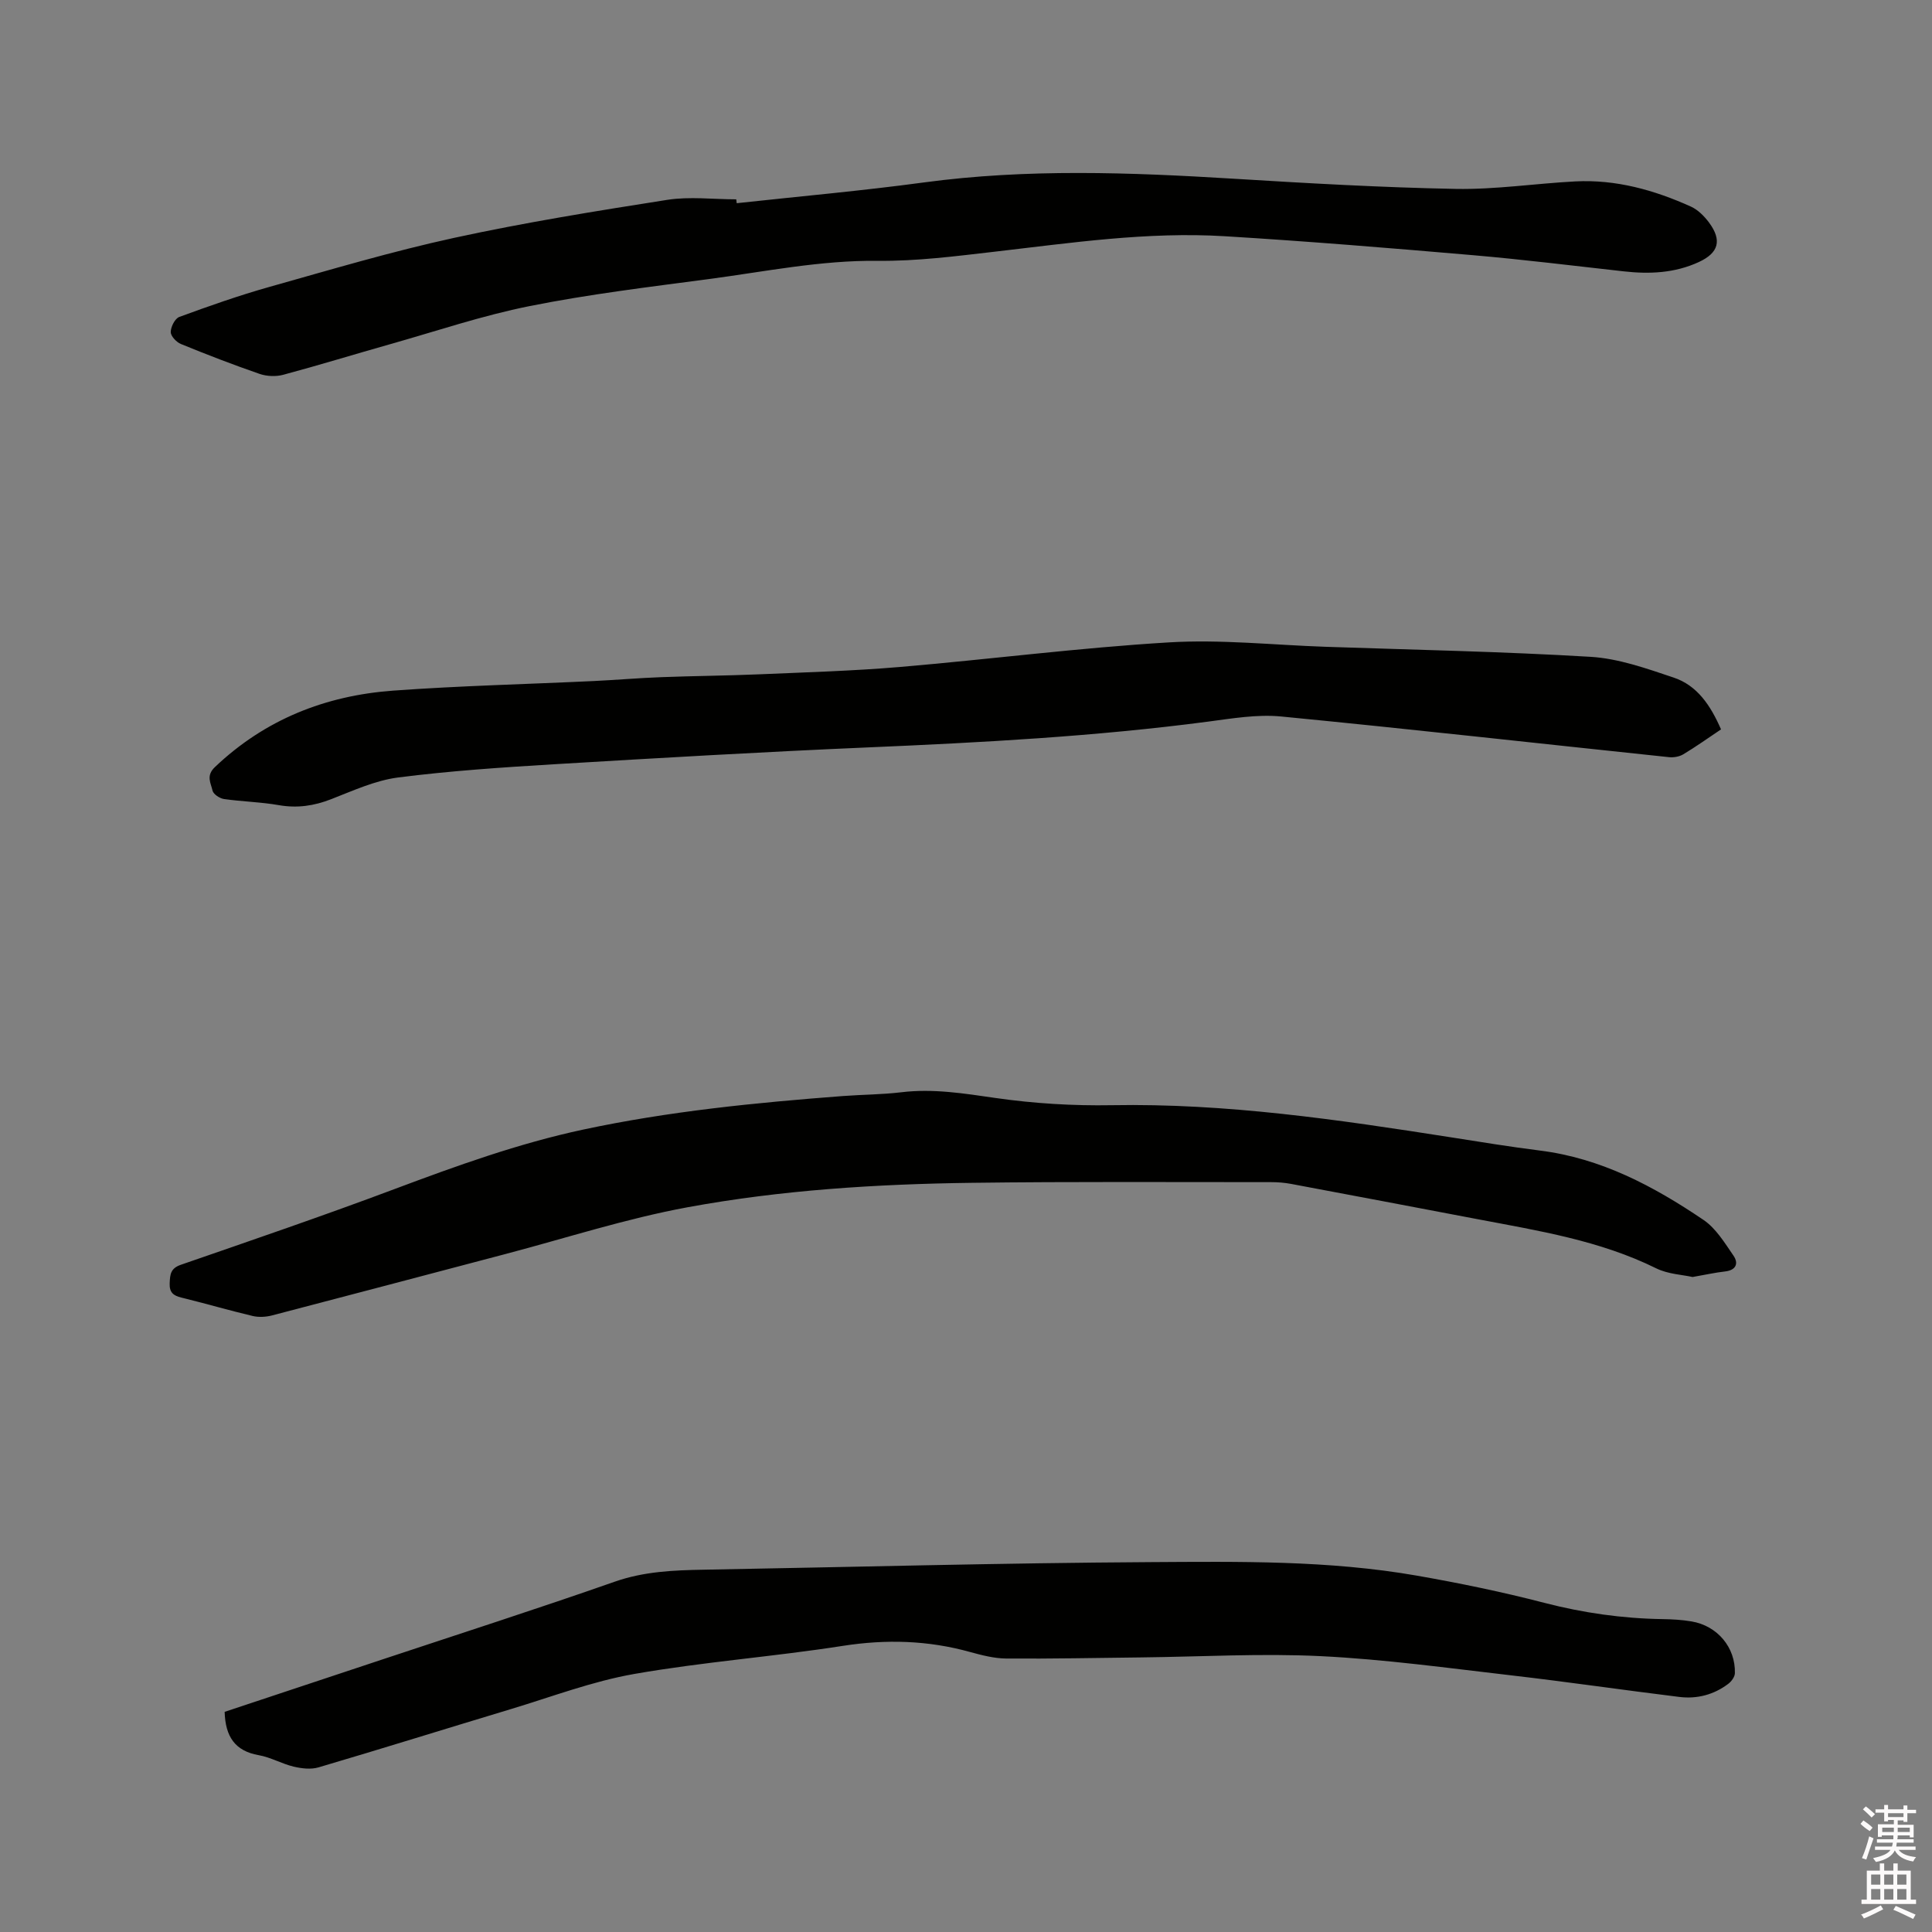 <svg enable-background="new 0 0 400 400" viewBox="0 0 400 400" xmlns="http://www.w3.org/2000/svg"><rect x="0" y="0" width="400" height="400" fill="#808080" stroke="none"/><path d="m385.2 377.6.6-.7c.6.4 1.3.9 1.9 1.5l-.6.7c-.8-.5-1.4-1-1.9-1.5zm.3 7.1c.6-1.4 1.1-2.9 1.5-4.5.3.1.6.3.9.4-.5 1.4-1 2.9-1.5 4.4zm.2-10.1.6-.6c.7.5 1.3 1.1 1.9 1.6l-.7.7c-.6-.6-1.2-1.2-1.8-1.7zm8.4-.8h.8v.9h1.8v.7h-1.8v1.8h-.8v-.3h-1.2v.9h3.3v2.6h-.8v-.4h-2.5c0 .3 0 .6-.1.8h3.4v.7h-3.5c0 .3-.1.6-.1.8h4v.7h-3.5c.7.9 1.9 1.3 3.6 1.5-.2.2-.4.5-.6.9-1.9-.3-3.2-1.1-3.8-2.3-.5 1.1-1.8 2-3.9 2.4-.2-.3-.4-.5-.6-.8 1.9-.4 3.1-.9 3.6-1.7h-3.2v-.7h3.5c.1-.2.1-.5.2-.8h-3.3v-.7h3.4c0-.2 0-.5 0-.8h-2.4v.3h-.8v-2.6h3.3v-.9h-1.2v.3h-.8v-1.8h-1.8v-.7h1.8v-.9h.8v.9h3.2zm-4.4 5.5h2.4c0-.3 0-.6 0-.9h-2.4zm1.2-3.1h3.2v-.8h-3.2zm4.4 2.2h-2.4v.9h2.5v-.9z" fill="#fcfafa"/><path d="m389.2 385.8h.9v1.5h1.9v-1.5h.9v1.5h2.7v6h1.1v.9h-11.3v-.9h1.1v-6h2.7zm.2 8.7.5.8c-1.2.6-2.5 1.3-4 1.9-.2-.3-.3-.6-.6-.8 1.6-.6 3-1.3 4.1-1.9zm-2-4.3h1.9v-2.1h-1.9zm0 3.1h1.9v-2.2h-1.9zm2.7-3.1h1.9v-2.1h-1.9zm0 3.1h1.9v-2.2h-1.9zm2.4 1.3c1.4.6 2.7 1.2 4.1 1.8l-.5.9c-1.5-.7-2.8-1.4-4.1-1.9zm2.2-6.5h-1.9v2.1h1.9zm-1.9 5.2h1.9v-2.2h-1.9z" fill="#fcfafa"/><g fill="#010100"><path d="m46.51 354.42c10.98-3.65 21.91-7.28 32.84-10.91 15.98-5.31 32.01-10.46 47.9-16.03 6.07-2.13 12.19-2.38 18.44-2.49 30.83-.55 61.66-1.39 92.49-1.57 18.42-.11 36.92-.39 55.17 2.8 8.85 1.55 17.68 3.37 26.38 5.63 8.07 2.09 16.18 3.24 24.48 3.37 2.01.03 4.03.14 6.01.48 5.35.9 9.11 5.38 8.97 10.72-.02.75-.71 1.7-1.36 2.19-2.99 2.27-6.48 3.18-10.16 2.72-11.56-1.42-23.09-3.11-34.66-4.45-13.15-1.52-26.31-3.34-39.52-3.99-12.36-.61-24.79.12-37.18.26-9.33.1-18.65.3-27.98.23-2.5-.02-5.04-.68-7.48-1.35-8.71-2.42-17.38-2.67-26.36-1.27-14.33 2.24-28.86 3.31-43.14 5.81-8.7 1.52-17.11 4.73-25.61 7.29-13.28 4-26.51 8.14-39.81 12.06-1.57.46-3.49.23-5.14-.16-2.46-.59-4.76-1.94-7.23-2.37-4.92-.87-6.9-3.86-7.05-8.97z"/><path d="m350.43 264.39c-2.06-.47-5.07-.58-7.54-1.8-11.68-5.77-24.34-7.77-36.91-10.16-12.9-2.46-25.79-4.9-38.7-7.32-1.34-.25-2.73-.36-4.09-.36-20.67.01-41.35-.13-62.01.14-19.72.26-39.43 1.49-58.82 5.06-12.77 2.35-25.22 6.4-37.81 9.71-16.07 4.23-32.13 8.49-48.21 12.68-1.27.33-2.76.42-4.03.12-4.94-1.17-9.82-2.6-14.76-3.81-1.69-.41-2.5-1.08-2.42-2.98.08-1.82.17-3.07 2.31-3.81 14.8-5.12 29.62-10.19 44.28-15.69 12.8-4.8 25.61-9.43 39.01-12.3 17.76-3.8 35.77-5.58 53.83-6.95 4.01-.3 8.06-.3 12.05-.78 6.61-.8 13 .25 19.53 1.19 7.93 1.14 16.03 1.63 24.04 1.49 23.64-.43 46.87 2.99 70.1 6.63 6.17.97 12.34 1.98 18.54 2.76 12.66 1.58 23.56 7.38 33.87 14.36 2.57 1.74 4.38 4.74 6.21 7.4 1.08 1.57.57 3-1.73 3.27-1.98.22-3.95.66-6.74 1.15z"/><path d="m356.32 151.01c-2.69 1.8-5.18 3.58-7.81 5.16-.82.49-2 .7-2.98.59-26.76-2.81-53.51-5.82-80.29-8.42-4.97-.48-10.14.41-15.16 1.07-23.35 3.07-46.82 4.32-70.32 5.33-21.69.93-43.37 2.19-65.04 3.49-10.79.65-21.59 1.37-32.3 2.74-4.73.61-9.32 2.73-13.85 4.49-3.56 1.39-7.03 1.9-10.83 1.24-3.75-.66-7.59-.73-11.37-1.27-.89-.13-2.2-1-2.37-1.75-.34-1.55-1.4-3.06.49-4.86 10.37-9.87 22.88-14.8 36.88-15.83 13.83-1.01 27.71-1.33 41.57-1.99 4.66-.22 9.3-.63 13.96-.8 6.75-.26 13.52-.3 20.27-.59 9.72-.42 19.45-.7 29.14-1.52 18.58-1.58 37.1-3.98 55.7-5.09 10.74-.65 21.58.54 32.38.91 18.32.63 36.65.98 54.94 2.08 5.79.35 11.56 2.41 17.14 4.28 4.91 1.62 7.68 5.77 9.85 10.74z"/><path d="m152.53 42.07c12.93-1.41 25.89-2.56 38.77-4.3 21.35-2.88 42.68-2.08 64.07-.77 15.33.94 30.68 1.82 46.03 2.11 8.23.15 16.48-1.12 24.73-1.55 8.42-.44 16.35 1.78 23.95 5.21 1.46.66 2.78 1.99 3.76 3.31 2.73 3.69 1.98 6.28-2.11 8.17-4.98 2.3-10.21 2.53-15.56 1.93-10.41-1.16-20.81-2.45-31.24-3.35-17.1-1.47-34.21-2.88-51.33-3.92-16.05-.98-31.93 1.39-47.83 3.22-7.98.92-16.01 1.96-24.01 1.87-11.87-.13-23.39 2.24-35.02 3.78-12.39 1.64-24.83 3.14-37.07 5.59-9.83 1.96-19.4 5.21-29.07 7.94-7.33 2.07-14.62 4.32-21.98 6.29-1.5.4-3.37.32-4.85-.18-5.5-1.9-10.94-4-16.32-6.2-.93-.38-2.11-1.64-2.1-2.48.01-1.08.87-2.79 1.77-3.12 6.13-2.25 12.31-4.43 18.59-6.2 12.73-3.58 25.43-7.37 38.34-10.18 14.58-3.17 29.34-5.55 44.08-7.86 4.66-.73 9.52-.11 14.3-.11.03.26.06.53.1.8z"/></g></svg>
